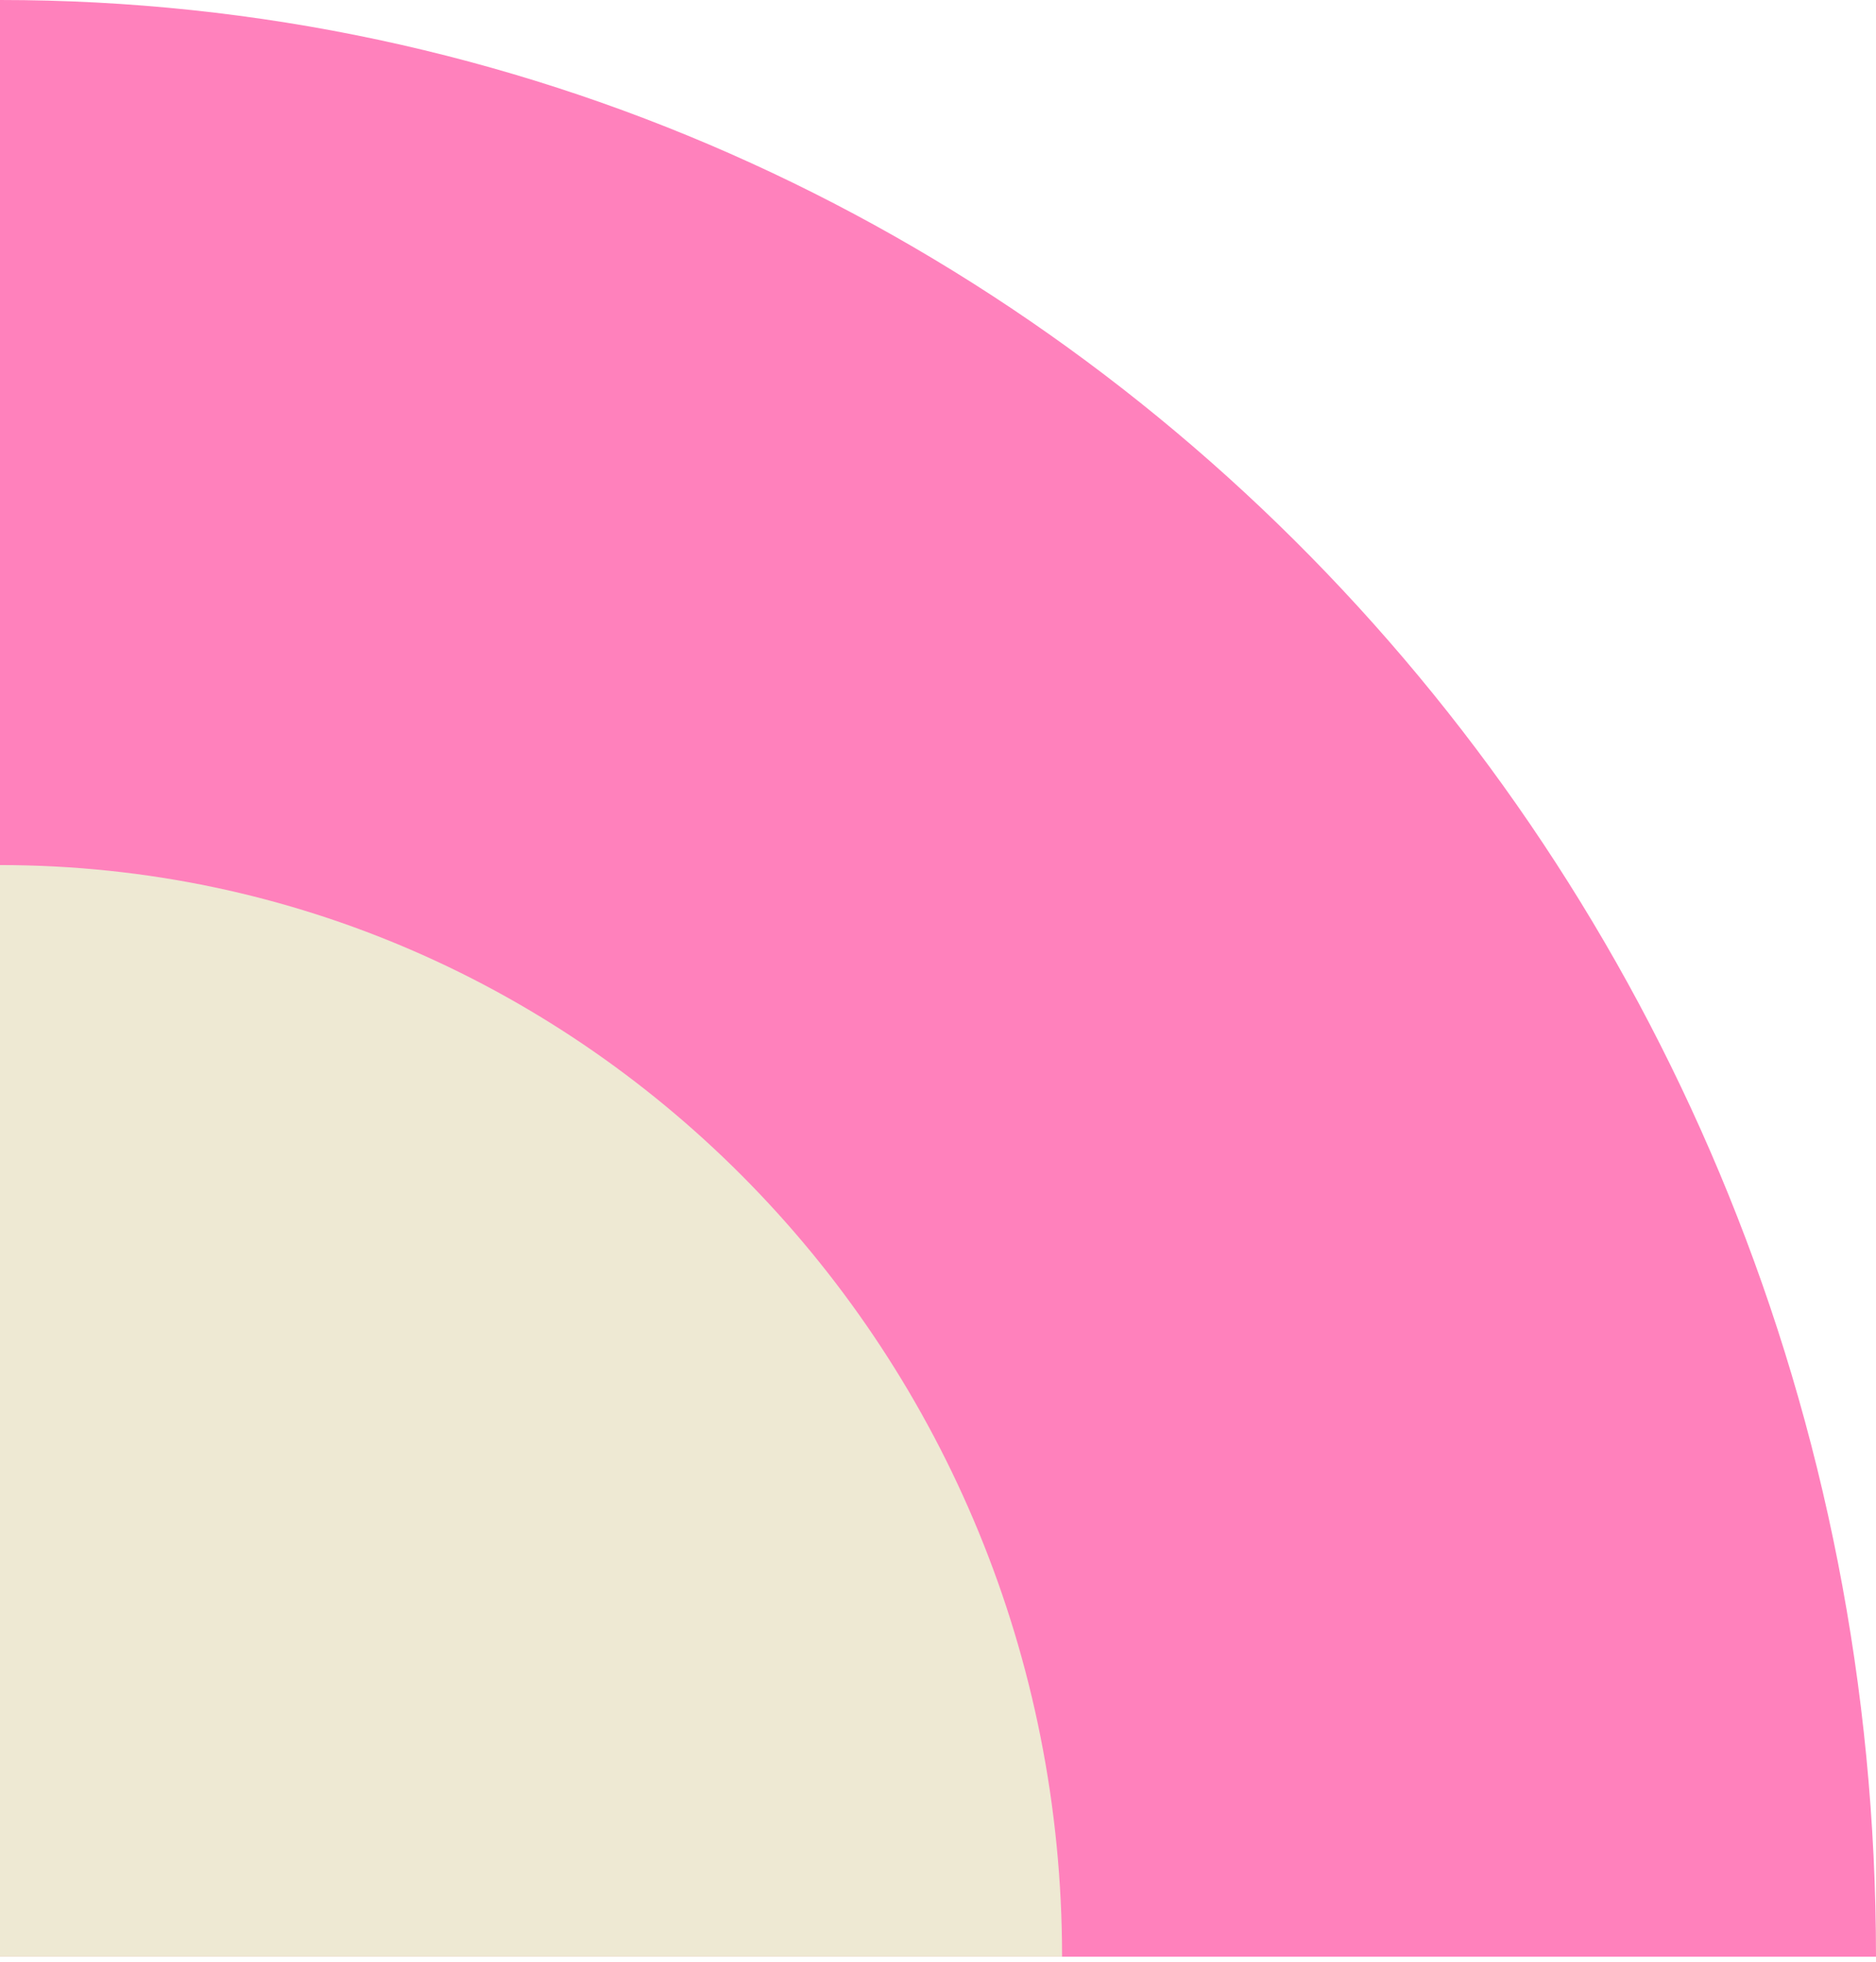 <svg width="130" height="136" viewBox="0 0 130 136" fill="none" xmlns="http://www.w3.org/2000/svg">
<path d="M0 0C71.812 -3.25732e-06 130 60.701 130 135.614L5.71255e-06 135.614L0 0Z" fill="#FF81BC"/>
<path d="M0 59.955C40.641 59.955 73.598 93.835 73.598 135.614L3.187e-06 135.614L0 59.955Z" fill="#EEE9D3"/>
</svg>
